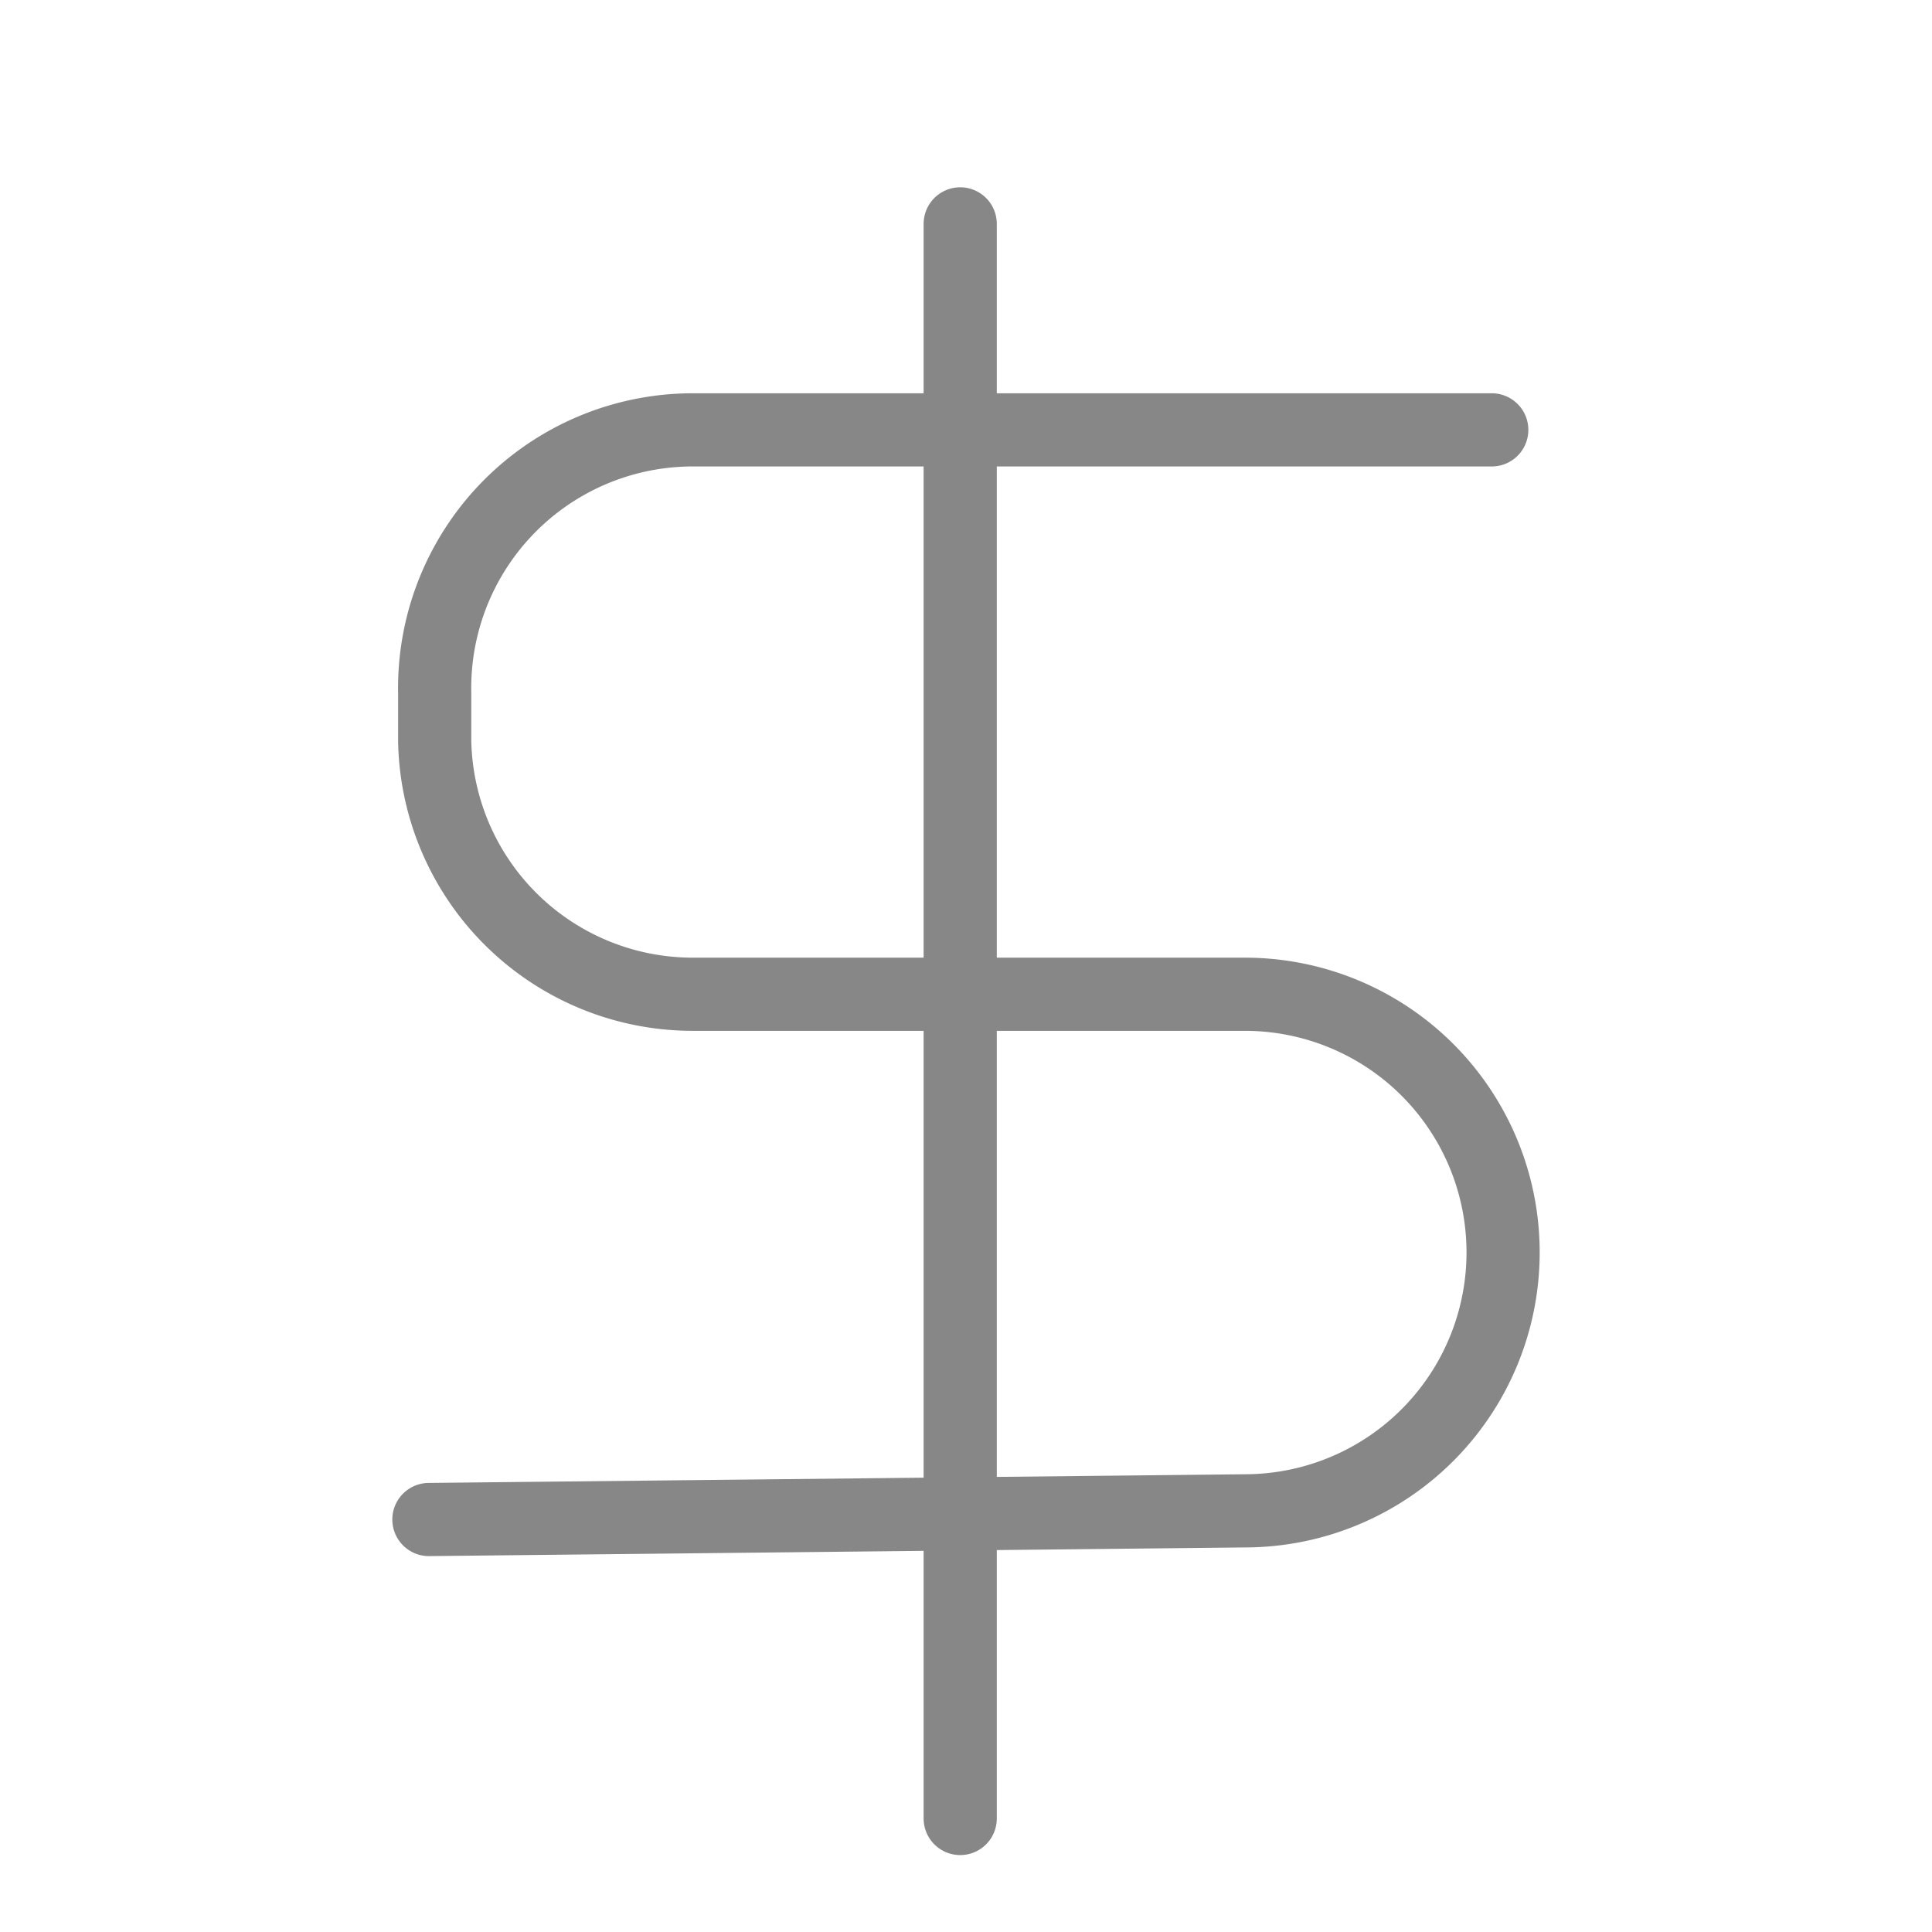 <svg id="Layer_1" data-name="Layer 1" xmlns="http://www.w3.org/2000/svg" viewBox="0 0 80 80"><defs><style>.cls-1{fill:none;stroke:#878787;stroke-linecap:round;stroke-miterlimit:10;stroke-width:3.03px;}</style></defs><path class="cls-1" d="M61.77,17.8H28.67A10.69,10.69,0,0,0,18,28.71l0,2A10.69,10.69,0,0,0,28.71,41.17H51.55A10.69,10.69,0,0,1,62.24,51.86h0a10.7,10.7,0,0,1-10.58,10.7l-33.9.36"/><line class="cls-1" x1="39.76" y1="9.27" x2="39.76" y2="75.3"/></svg>